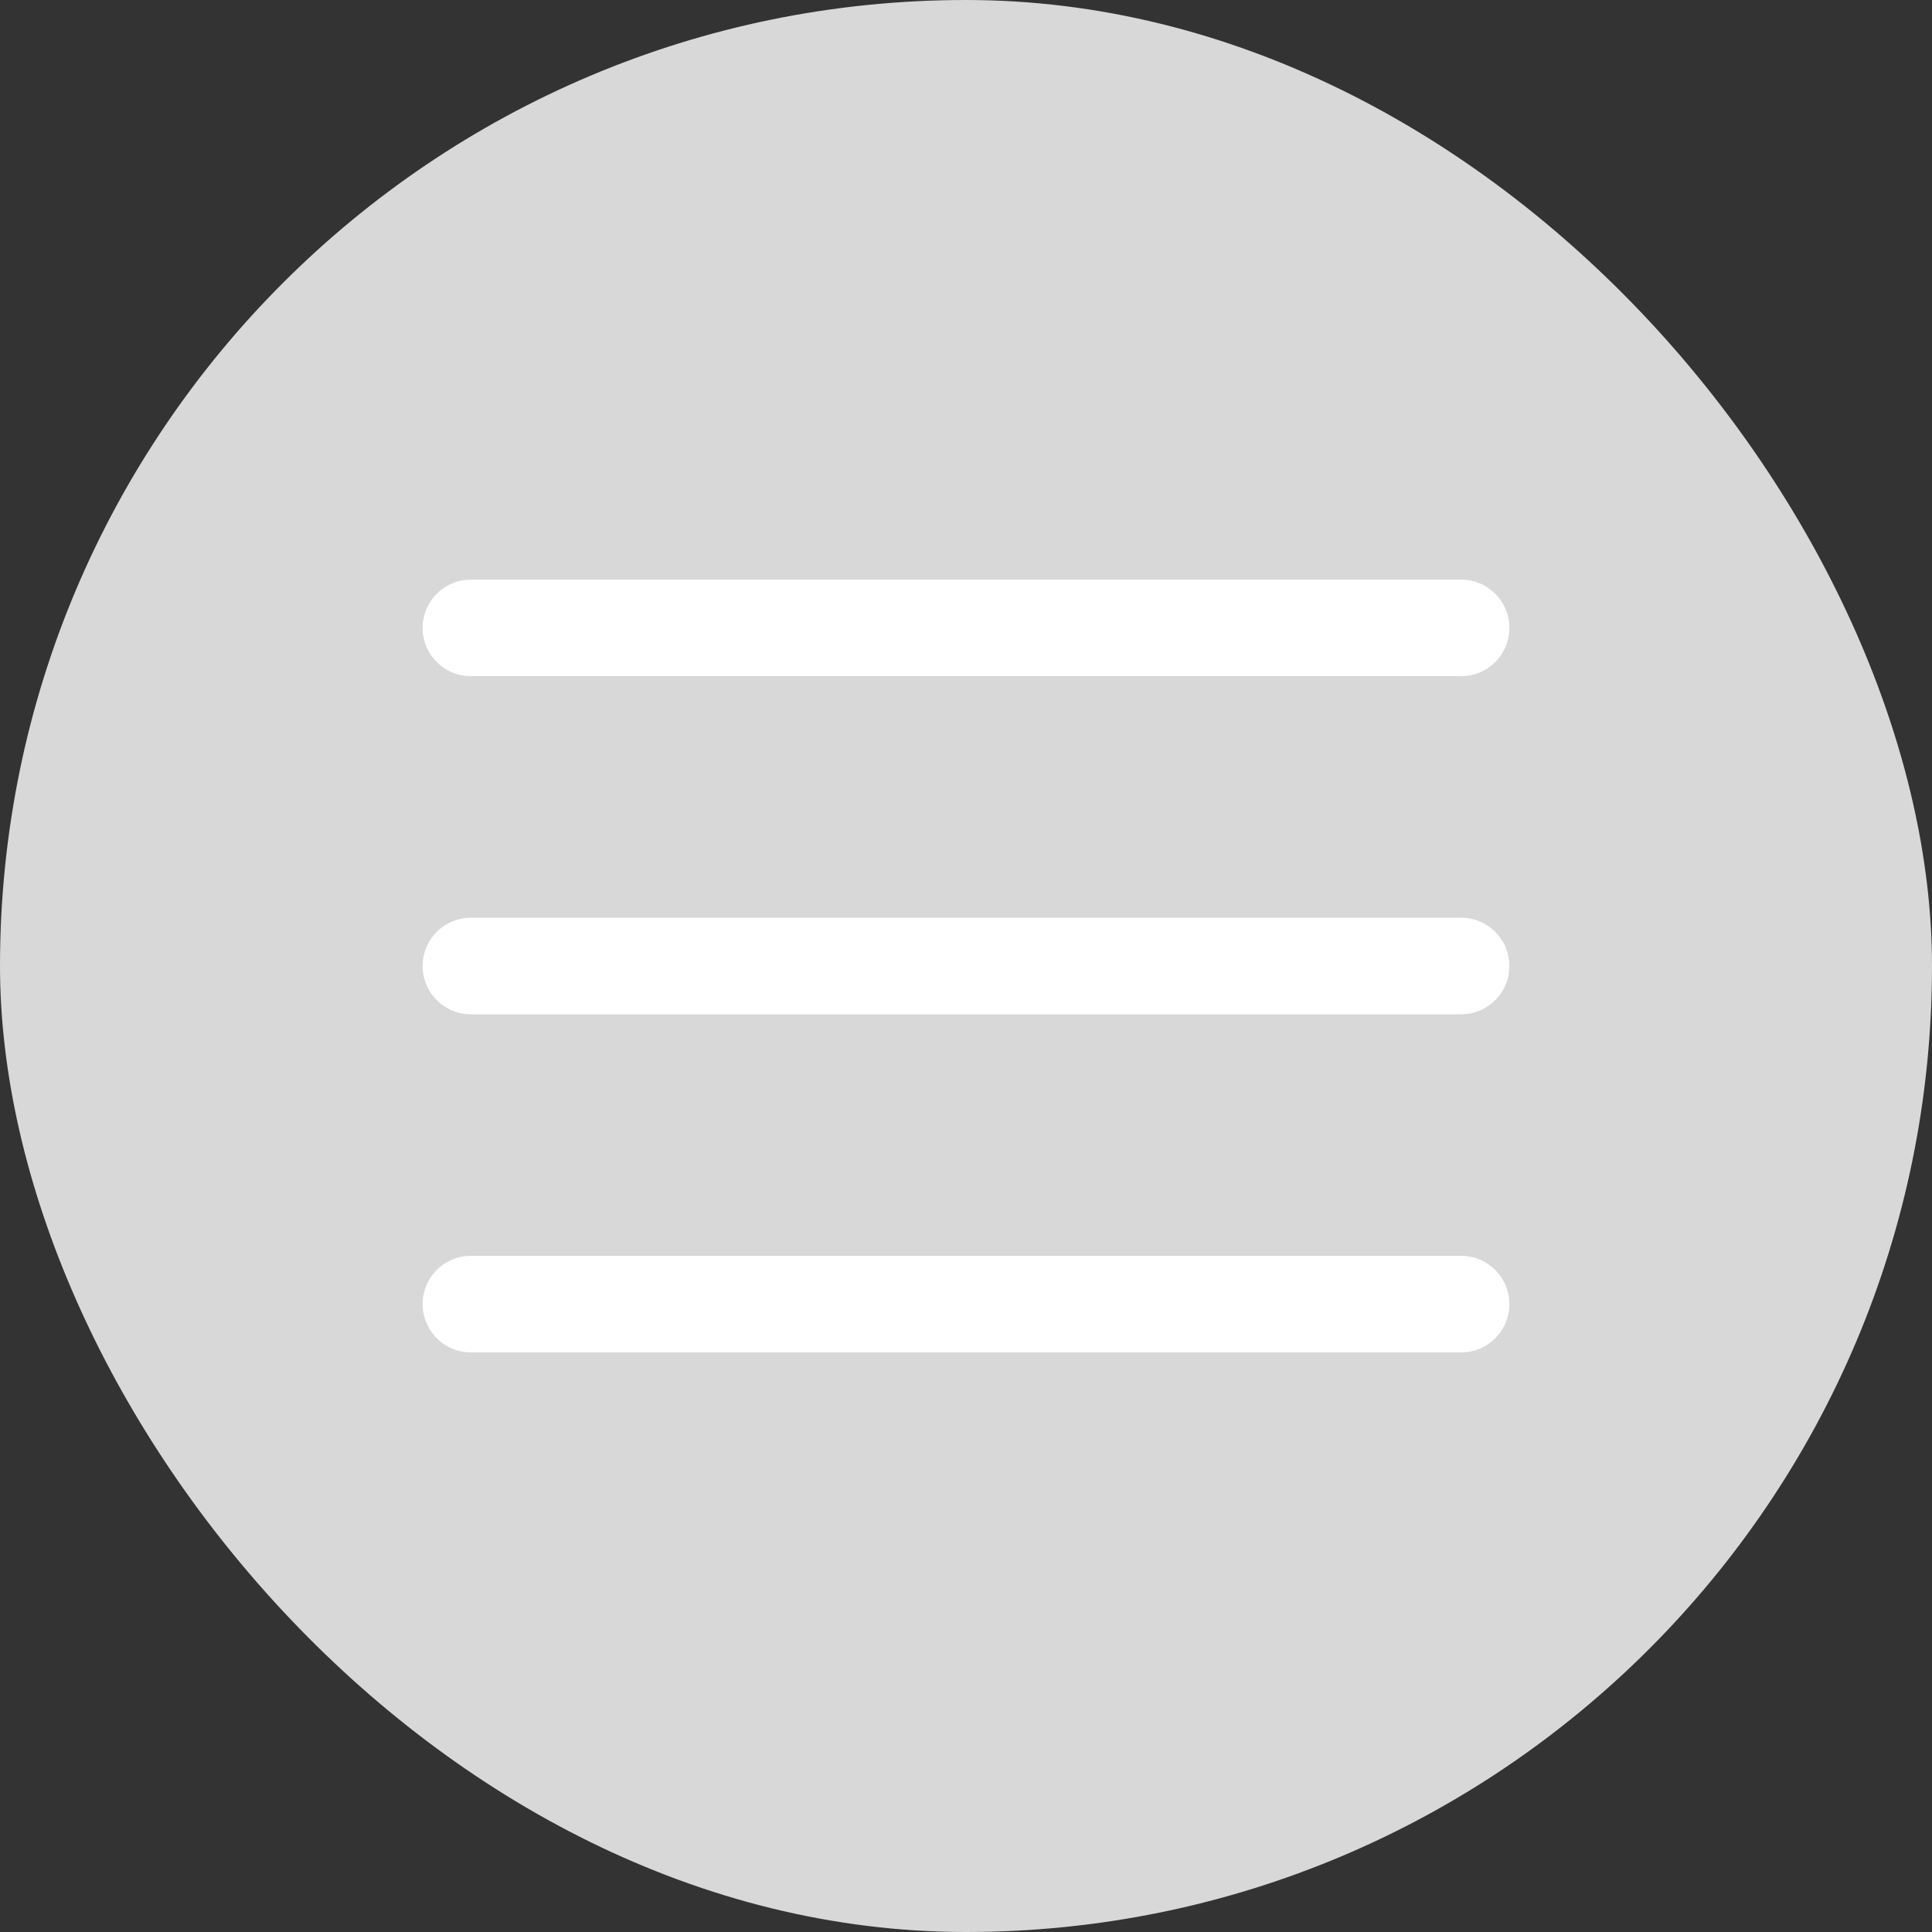 <?xml version="1.0" encoding="UTF-8"?> <svg xmlns="http://www.w3.org/2000/svg" width="40" height="40" viewBox="0 0 40 40" fill="none"><rect x="0" y="0" width="40" height="40" fill="#333333" stroke="none"/> <rect width="40" height="40" rx="20" fill="#D8D8D8"></rect> <path d="M9.75 13H30.25" stroke="white" stroke-width="2" stroke-linecap="round"></path> <path d="M9.75 20H30.25" stroke="white" stroke-width="2" stroke-linecap="round"></path> <path d="M9.75 27H30.25" stroke="white" stroke-width="2" stroke-linecap="round"></path> </svg> 